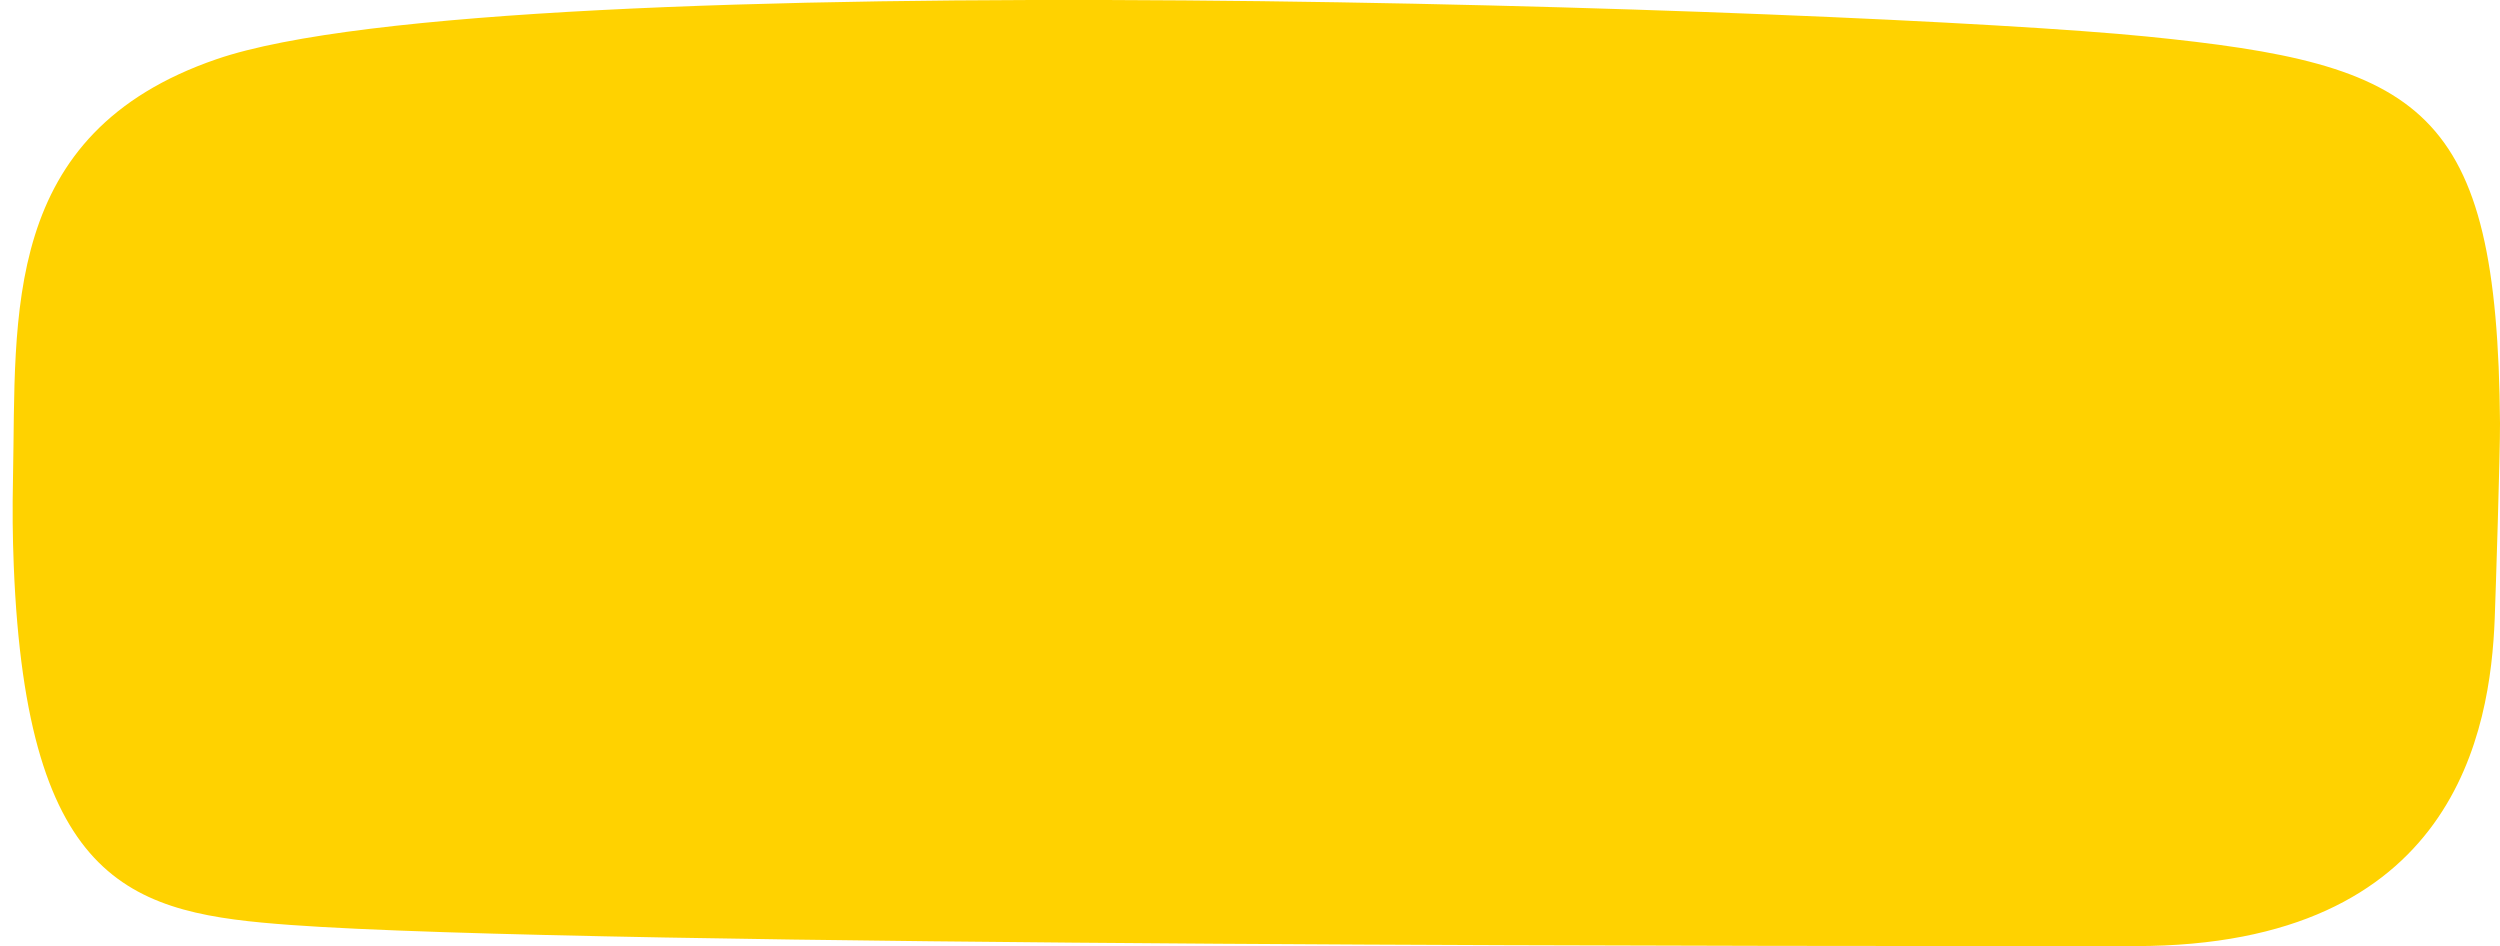 <?xml version="1.0" encoding="UTF-8"?> <svg xmlns="http://www.w3.org/2000/svg" width="473" height="179" viewBox="0 0 473 179">  <defs> <style> .cls-1 { fill: #ffd200; fill-rule: evenodd; } </style> </defs> <path id="Плашка_2" class="cls-1" d="M444.464,1902.12c0.626-30.38-2.45-64.86,38.532-78.93,54.262-18.64,312.359-9.56,365.087-4.29,52.236,5.21,66.44,13.08,66.917,73.18,0.041,5.12-.821,32.45-1,36.98-0.828,20.95-7.328,61.94-68.009,61.94-53.767,0-292.628.15-349.046-4-29.45-2.16-49.9-6.79-52.341-67.96C444.383,1913.49,444.332,1908.52,444.464,1902.12Z" transform="translate(-442 -1812)"></path> </svg> 